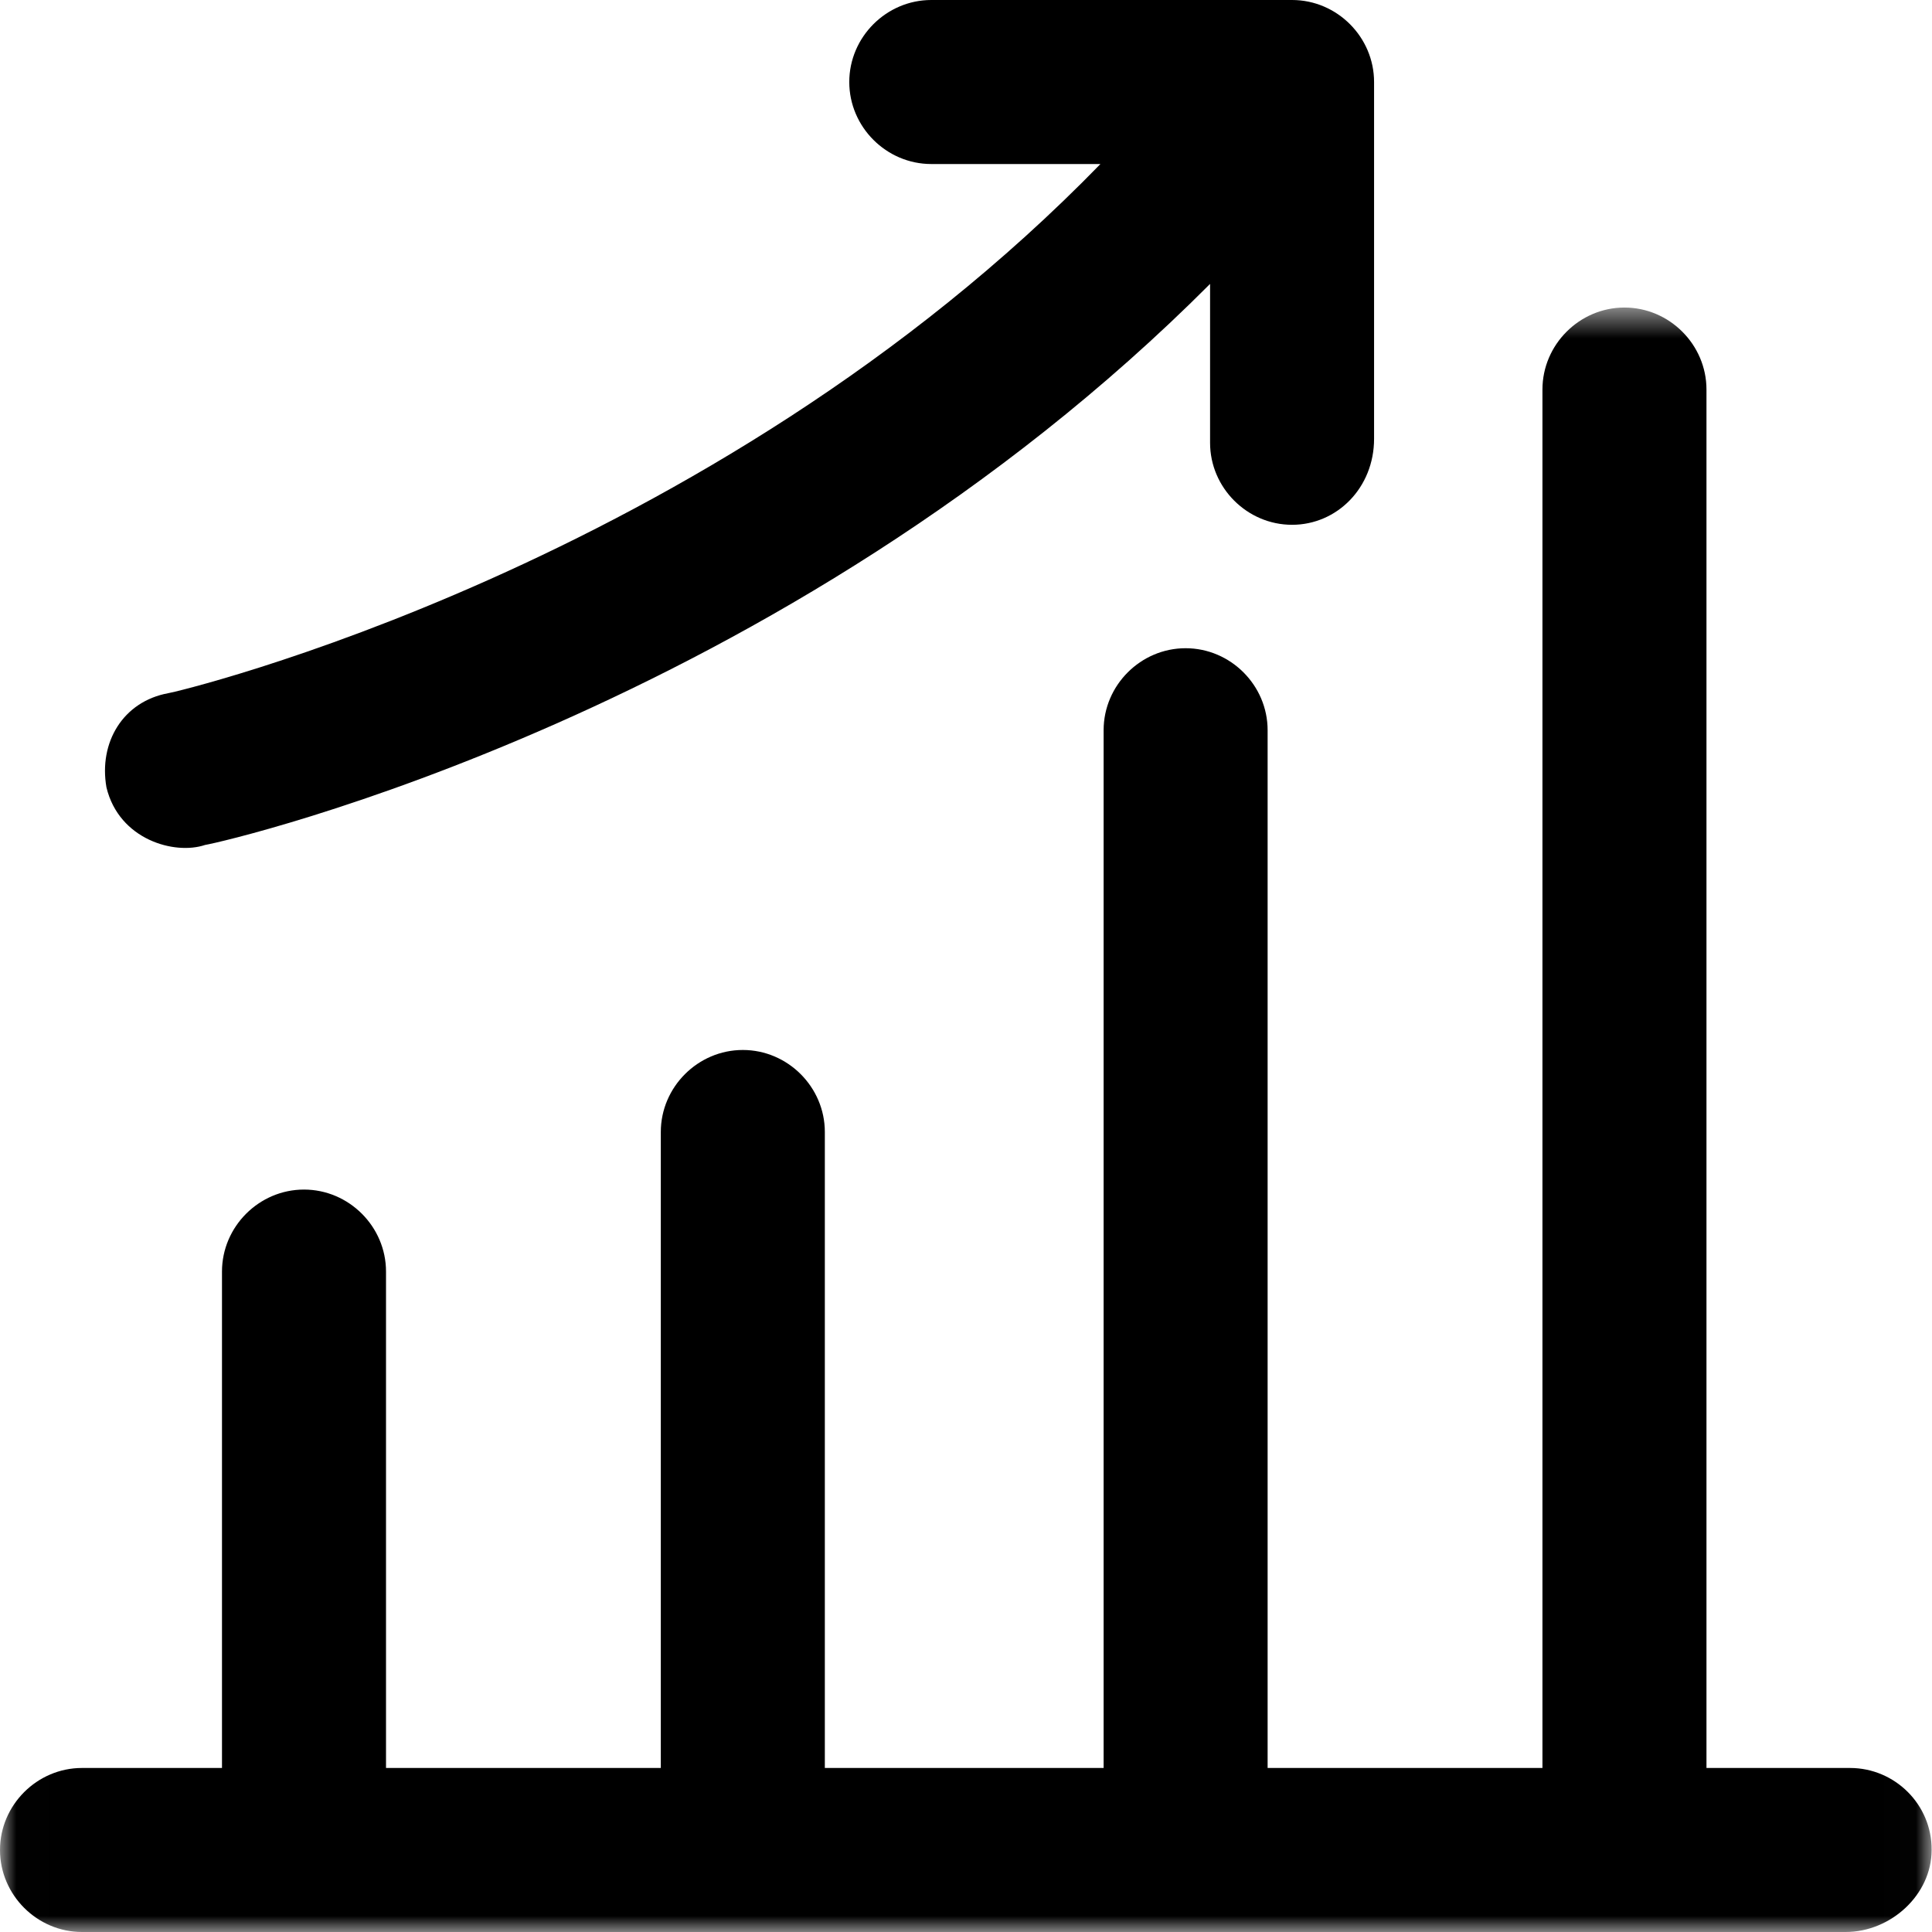 <svg width="60" height="60" viewBox="0 0 60 60" fill="none" xmlns="http://www.w3.org/2000/svg">
<mask id="mask0" mask-type="alpha" maskUnits="userSpaceOnUse" x="0" y="9" width="60" height="51">
<path fill-rule="evenodd" clip-rule="evenodd" d="M0.009 9.551H59.988V60H0.009V9.551Z" fill="white"/>
</mask>
<g mask="url(#mask0)">
<path fill-rule="evenodd" clip-rule="evenodd" d="M57.453 54.906H52.996V12.098C52.996 10.702 51.845 9.551 50.449 9.551C49.053 9.551 47.902 10.702 47.902 12.098V54.906H39.367V22.677C39.367 21.281 38.216 20.131 36.82 20.131C35.425 20.131 34.274 21.281 34.274 22.677V54.906H25.616V35.155C25.616 33.759 24.465 32.608 23.069 32.608C21.674 32.608 20.522 33.759 20.522 35.155V54.906H11.988V39.49C11.988 38.094 10.837 36.943 9.441 36.943C8.045 36.943 6.894 38.094 6.894 39.49V54.906H2.547C1.151 54.906 0 56.057 0 57.453C0 58.849 1.151 60 2.547 60H57.318C58.715 60 59.988 58.849 59.988 57.453C60 56.045 58.849 54.906 57.453 54.906Z" fill="black"/>
</g>
<path fill-rule="evenodd" clip-rule="evenodd" d="M6.368 26.241C7.114 26.119 24.318 22.114 37.58 8.817V13.751C37.58 15.147 38.73 16.298 40.126 16.298C41.523 16.298 42.673 15.147 42.673 13.628V2.547C42.673 1.151 41.523 0 40.126 0H28.922C27.526 0 26.375 1.151 26.375 2.547C26.375 3.943 27.526 5.094 28.922 5.094H34.175C22.004 17.608 5.351 21.527 5.228 21.527C3.82 21.784 3.061 23.057 3.306 24.453C3.698 26.081 5.425 26.559 6.368 26.241Z" fill="black"/>
</svg>
